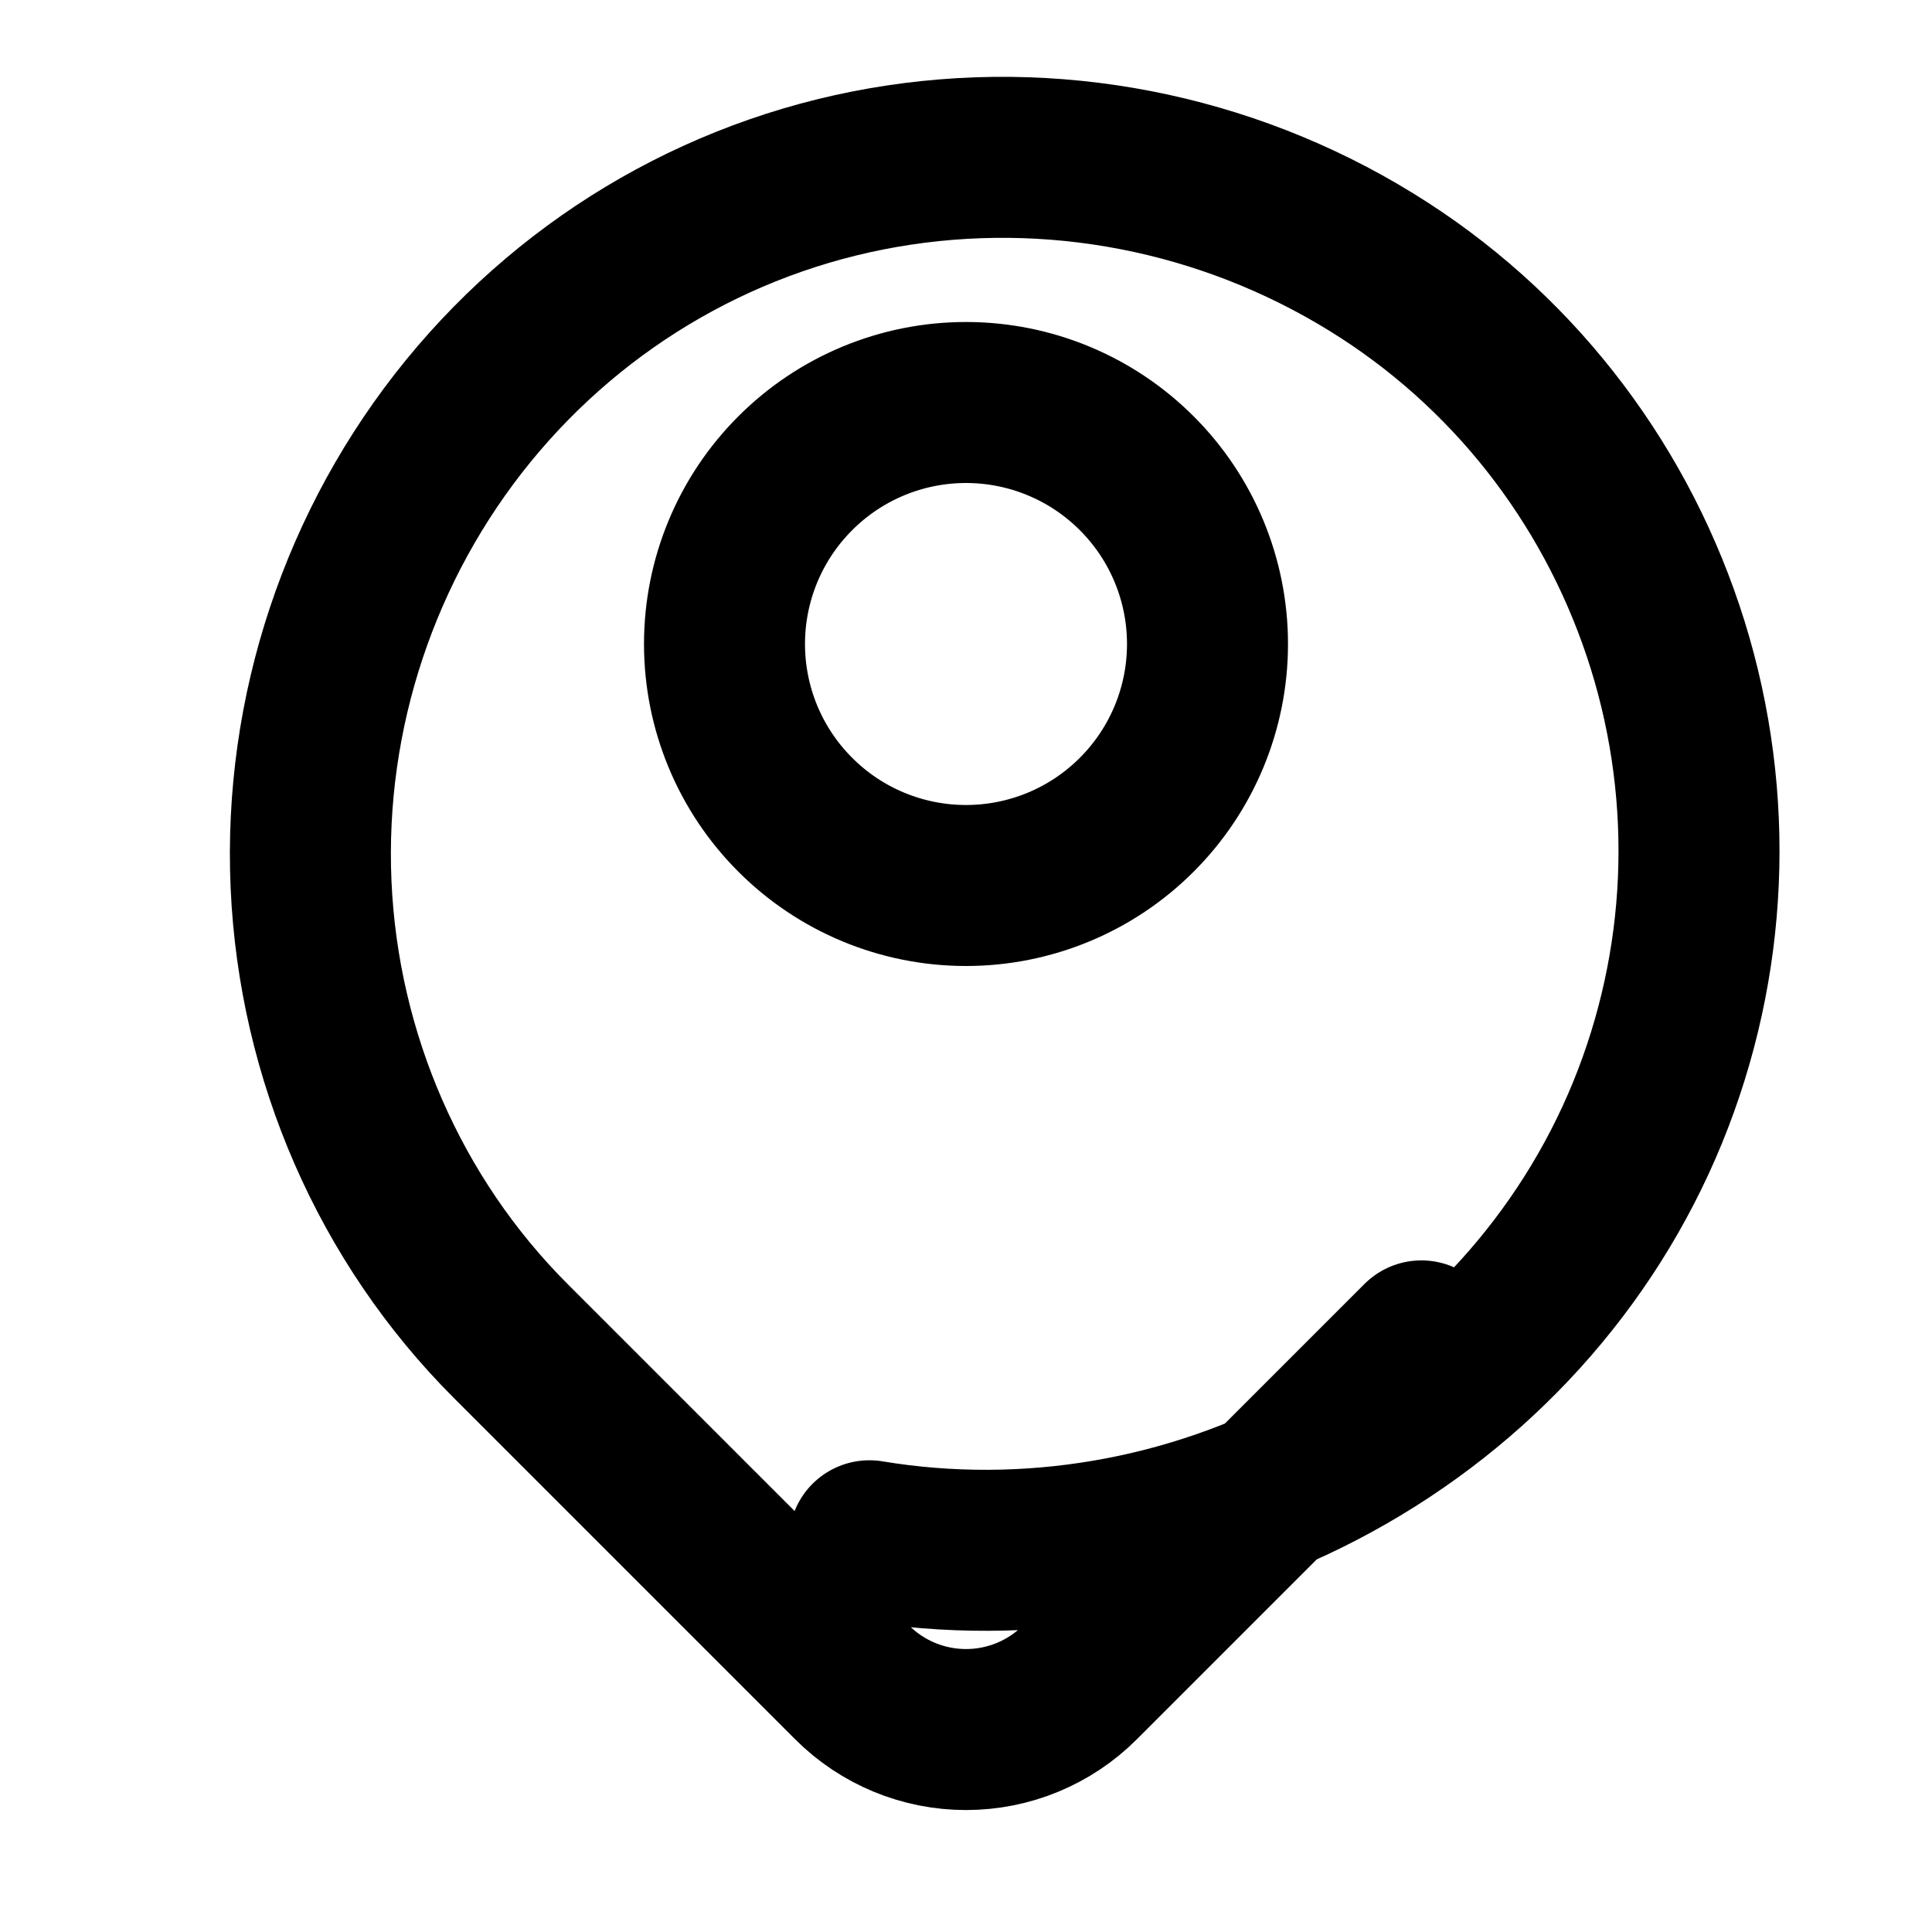 <svg width="24" height="24" viewBox="0 0 24 24" fill="none" xmlns="http://www.w3.org/2000/svg">
    <path
        d="M17.657 16.657L13.414 20.9C13.039 21.275 12.53 21.485 12 21.485C11.47 21.485 10.961 21.275 10.586 20.9L6.343 16.657C4.843 15.157 3.958 13.123 3.864 10.987C3.77 8.852 4.474 6.751 5.819 5.103C7.165 3.455 9.061 2.368 11.164 2.051C13.266 1.734 15.415 2.204 17.2 3.36C18.888 4.453 20.122 6.103 20.717 8.014C21.311 9.925 21.222 11.976 20.465 13.825C19.707 15.674 18.324 17.189 16.562 18.153C14.8 19.117 12.758 19.465 10.8 19.14M12 11C12.796 11 13.559 10.684 14.121 10.121C14.684 9.559 15 8.796 15 8C15 7.204 14.684 6.441 14.121 5.879C13.559 5.316 12.796 5 12 5C11.204 5 10.441 5.316 9.879 5.879C9.316 6.441 9 7.204 9 8C9 8.796 9.316 9.559 9.879 10.121C10.441 10.684 11.204 11 12 11Z"
        stroke="currentColor" stroke-width="2" stroke-linecap="round" stroke-linejoin="round" />
</svg>
  